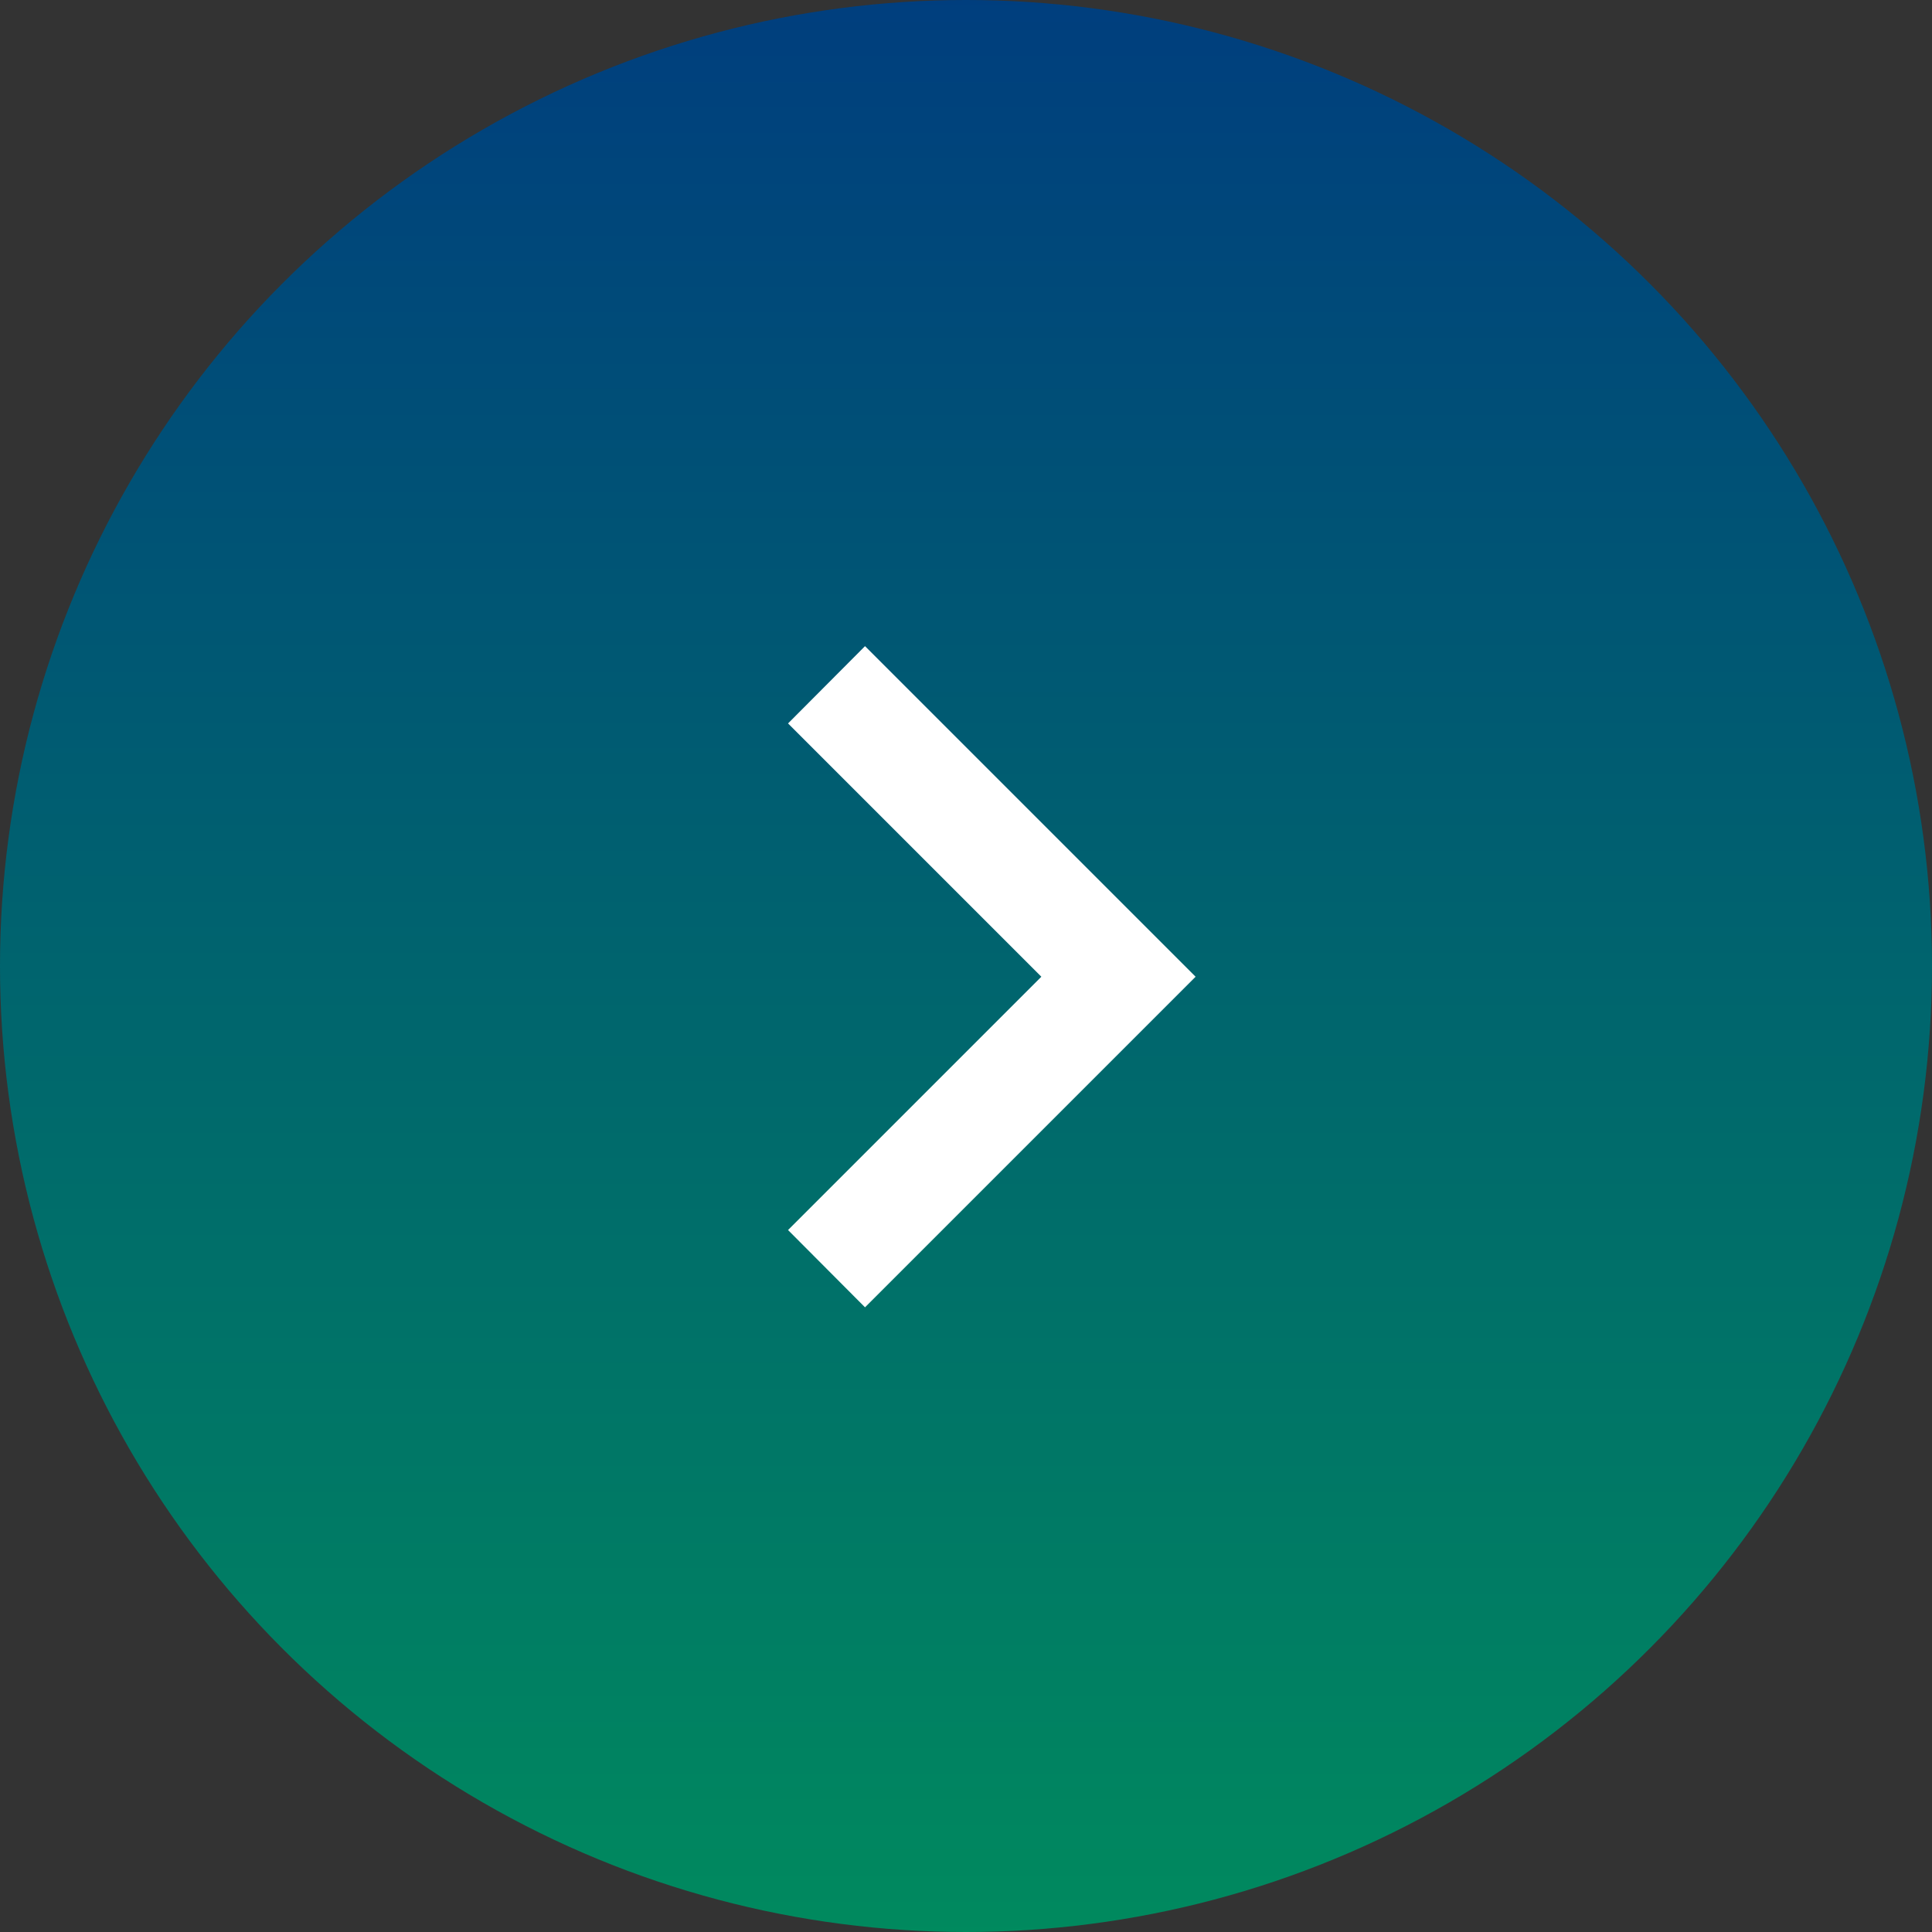 <svg xmlns="http://www.w3.org/2000/svg" xmlns:xlink="http://www.w3.org/1999/xlink" width="45" height="45" viewBox="0 0 45 45"><rect x="0" y="0" width="45" height="45" fill="#333333" stroke="none"/><defs><style>.a{fill:url(#a);}.b{fill:#fff;fill-rule:evenodd;}</style><linearGradient id="a" x1="0.5" x2="0.5" y2="1" gradientUnits="objectBoundingBox"><stop offset="0" stop-color="#003e7e"/><stop offset="1" stop-color="#008a5e"/></linearGradient></defs><circle class="a" cx="22.5" cy="22.5" r="22.5"/><g transform="translate(18.355 15.05)"><path class="b" d="M13.6,9.493l-5.9-5.9-5.9,5.9L0,7.7,7.7,0l7.7,7.7Z" transform="translate(9.493 0) rotate(90)"/></g></svg>